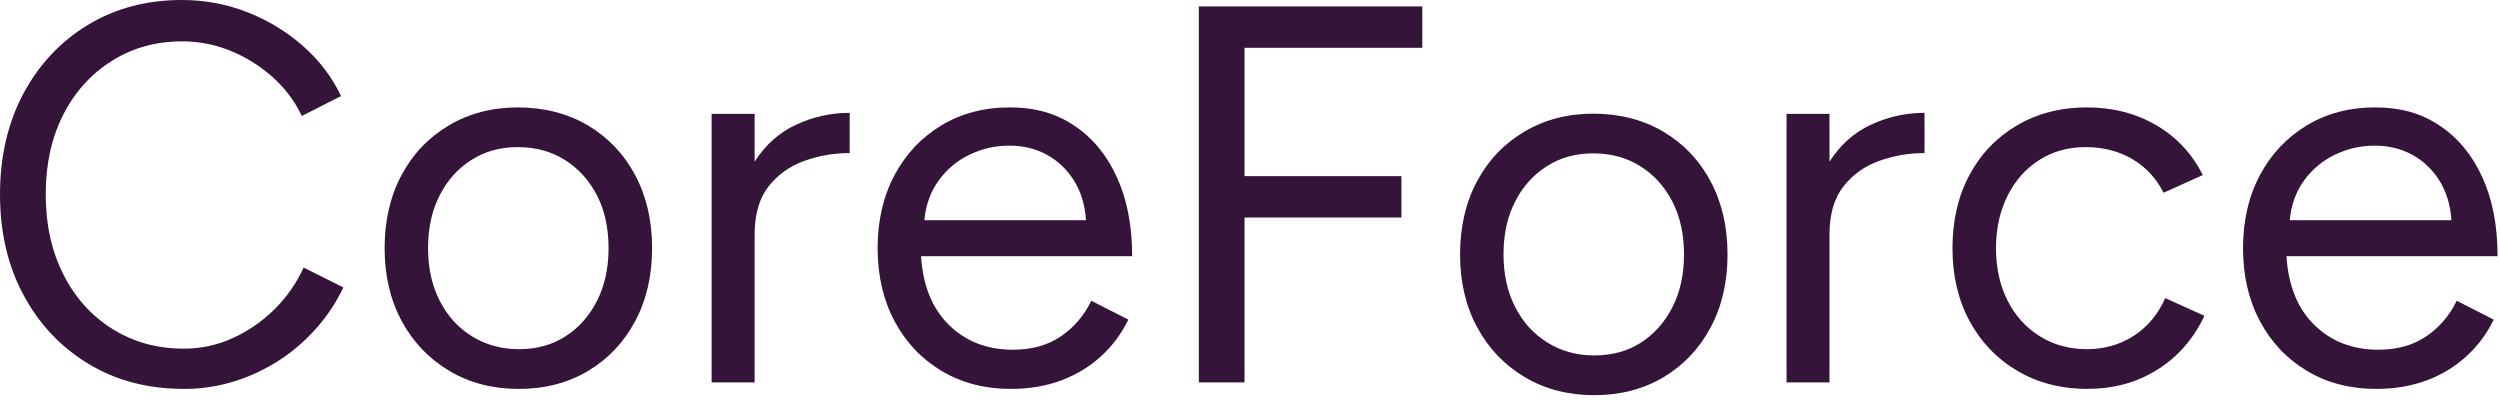 <?xml version="1.0" encoding="utf-8"?>
<svg xmlns="http://www.w3.org/2000/svg" fill="none" height="100%" overflow="visible" preserveAspectRatio="none" style="display: block;" viewBox="0 0 147 24" width="100%">
<g id="Group">
<path d="M10.796 22.866C8.69 22.866 6.828 22.377 5.207 21.398C3.585 20.419 2.31 19.072 1.387 17.354C0.459 15.635 0 13.662 0 11.433C0 9.205 0.459 7.226 1.372 5.513C2.285 3.799 3.549 2.448 5.161 1.469C6.772 0.49 8.618 1.2168e-05 10.704 1.2168e-05C12.03 1.2168e-05 13.305 0.235 14.524 0.709C15.742 1.183 16.839 1.846 17.808 2.698C18.777 3.549 19.526 4.533 20.052 5.65L17.747 6.818C17.323 5.931 16.747 5.166 16.008 4.513C15.268 3.86 14.447 3.35 13.544 2.983C12.637 2.616 11.693 2.432 10.704 2.432C9.169 2.432 7.787 2.815 6.568 3.585C5.35 4.355 4.396 5.411 3.713 6.757C3.029 8.103 2.688 9.664 2.688 11.433C2.688 13.203 3.034 14.768 3.728 16.14C4.421 17.512 5.385 18.578 6.619 19.348C7.853 20.118 9.246 20.5 10.806 20.5C11.816 20.5 12.774 20.296 13.682 19.883C14.585 19.47 15.406 18.909 16.13 18.195C16.854 17.481 17.43 16.66 17.854 15.732L20.189 16.9C19.644 18.057 18.889 19.087 17.93 19.995C16.971 20.903 15.875 21.607 14.646 22.111C13.412 22.616 12.137 22.871 10.806 22.871L10.796 22.866Z" fill="#341539" id="Vector"/>
<path d="M30.51 22.868C28.975 22.868 27.608 22.516 26.42 21.807C25.232 21.103 24.299 20.129 23.625 18.885C22.952 17.641 22.616 16.213 22.616 14.591C22.616 12.97 22.947 11.537 23.61 10.297C24.273 9.053 25.201 8.084 26.389 7.375C27.578 6.672 28.934 6.315 30.449 6.315C31.963 6.315 33.381 6.667 34.569 7.375C35.757 8.079 36.685 9.053 37.348 10.297C38.011 11.542 38.343 12.97 38.343 14.591C38.343 16.213 38.011 17.646 37.348 18.885C36.685 20.129 35.762 21.103 34.584 21.807C33.406 22.511 32.045 22.868 30.51 22.868ZM30.51 20.532C31.56 20.532 32.478 20.277 33.258 19.772C34.039 19.267 34.656 18.574 35.105 17.686C35.558 16.804 35.783 15.769 35.783 14.591C35.783 13.413 35.558 12.378 35.105 11.496C34.651 10.614 34.023 9.915 33.223 9.41C32.422 8.905 31.494 8.65 30.444 8.65C29.393 8.65 28.501 8.905 27.71 9.41C26.92 9.915 26.298 10.608 25.849 11.496C25.395 12.378 25.171 13.413 25.171 14.591C25.171 15.769 25.395 16.774 25.849 17.671C26.303 18.569 26.935 19.267 27.746 19.772C28.557 20.277 29.48 20.532 30.51 20.532Z" fill="#341539" id="Vector_2"/>
<path d="M41.843 22.489V6.696H44.372V9.506C45.004 8.516 45.82 7.787 46.82 7.328C47.819 6.864 48.87 6.635 49.961 6.635V9.001C49.033 9.001 48.146 9.154 47.294 9.46C46.443 9.766 45.739 10.266 45.193 10.959C44.647 11.653 44.372 12.601 44.372 13.8V22.484H41.843V22.489Z" fill="#341539" id="Vector_3"/>
<path d="M59.437 22.868C57.902 22.868 56.541 22.516 55.362 21.807C54.185 21.103 53.261 20.129 52.599 18.885C51.936 17.641 51.604 16.213 51.604 14.591C51.604 12.97 51.936 11.537 52.599 10.297C53.261 9.053 54.179 8.084 55.347 7.375C56.515 6.672 57.856 6.315 59.376 6.315C60.895 6.315 62.124 6.677 63.195 7.406C64.271 8.13 65.103 9.15 65.689 10.455C66.281 11.761 66.571 13.296 66.571 15.065H54.159C54.266 16.794 54.812 18.14 55.801 19.109C56.79 20.078 58.045 20.563 59.559 20.563C60.676 20.563 61.62 20.297 62.385 19.772C63.155 19.247 63.746 18.553 64.169 17.686L66.347 18.793C65.949 19.614 65.414 20.333 64.751 20.94C64.088 21.547 63.308 22.026 62.415 22.363C61.518 22.699 60.523 22.868 59.432 22.868H59.437ZM54.353 12.949H63.858C63.797 12.046 63.557 11.266 63.15 10.614C62.736 9.961 62.206 9.456 61.553 9.099C60.901 8.742 60.166 8.564 59.34 8.564C58.514 8.564 57.77 8.737 57.035 9.084C56.296 9.43 55.689 9.935 55.205 10.598C54.72 11.261 54.434 12.046 54.353 12.949Z" fill="#341539" id="Vector_4"/>
<path d="M70.492 22.49V0.378H83.633V2.811H73.179V10.358H82.404V12.79H73.179V22.485H70.497L70.492 22.49Z" fill="#341539" id="Vector_5"/>
<path d="M93.746 23.236C92.211 23.236 90.844 22.884 89.656 22.175C88.468 21.471 87.535 20.497 86.862 19.253C86.188 18.009 85.852 16.581 85.852 14.959C85.852 13.338 86.183 11.905 86.846 10.665C87.509 9.421 88.437 8.452 89.626 7.743C90.814 7.04 92.17 6.683 93.685 6.683C95.199 6.683 96.617 7.035 97.805 7.743C98.993 8.447 99.921 9.421 100.584 10.665C101.247 11.91 101.579 13.338 101.579 14.959C101.579 16.581 101.247 18.014 100.584 19.253C99.921 20.497 98.998 21.471 97.82 22.175C96.642 22.879 95.281 23.236 93.746 23.236ZM93.746 20.9C94.796 20.9 95.714 20.645 96.495 20.14C97.275 19.635 97.892 18.942 98.341 18.055C98.794 17.172 99.019 16.137 99.019 14.959C99.019 13.781 98.794 12.746 98.341 11.864C97.887 10.982 97.26 10.283 96.459 9.778C95.658 9.273 94.73 9.018 93.68 9.018C92.629 9.018 91.737 9.273 90.946 9.778C90.156 10.283 89.534 10.976 89.085 11.864C88.631 12.746 88.407 13.781 88.407 14.959C88.407 16.137 88.631 17.142 89.085 18.039C89.539 18.937 90.171 19.635 90.982 20.14C91.793 20.645 92.716 20.9 93.746 20.9Z" fill="#341539" id="Vector_6"/>
<path d="M105.049 22.489V6.696H107.574V9.506C108.206 8.516 109.022 7.787 110.021 7.328C111.021 6.864 112.071 6.635 113.163 6.635V9.001C112.235 9.001 111.347 9.154 110.496 9.46C109.644 9.766 108.94 10.266 108.395 10.959C107.849 11.653 107.574 12.601 107.574 13.8V22.484H105.049V22.489Z" fill="#341539" id="Vector_7"/>
<path d="M122.761 22.868C121.2 22.868 119.823 22.516 118.625 21.807C117.427 21.103 116.488 20.129 115.815 18.885C115.142 17.641 114.805 16.213 114.805 14.591C114.805 12.97 115.137 11.537 115.8 10.297C116.463 9.053 117.396 8.084 118.594 7.375C119.793 6.672 121.165 6.315 122.7 6.315C124.234 6.315 125.576 6.661 126.774 7.355C127.972 8.048 128.89 9.028 129.523 10.292L127.218 11.333C126.794 10.491 126.188 9.833 125.387 9.359C124.586 8.885 123.668 8.65 122.638 8.65C121.608 8.65 120.695 8.905 119.905 9.41C119.115 9.915 118.492 10.614 118.044 11.511C117.595 12.409 117.365 13.434 117.365 14.591C117.365 15.749 117.59 16.774 118.044 17.671C118.497 18.569 119.13 19.267 119.941 19.772C120.751 20.277 121.675 20.532 122.705 20.532C123.735 20.532 124.658 20.267 125.469 19.742C126.279 19.216 126.896 18.477 127.315 17.529L129.62 18.569C128.987 19.915 128.069 20.971 126.871 21.725C125.673 22.485 124.301 22.863 122.766 22.863L122.761 22.868Z" fill="#341539" id="Vector_8"/>
<path d="M139.723 22.868C138.188 22.868 136.826 22.516 135.648 21.807C134.47 21.103 133.547 20.129 132.884 18.885C132.221 17.641 131.89 16.213 131.89 14.591C131.89 12.97 132.221 11.537 132.884 10.297C133.547 9.053 134.465 8.084 135.633 7.375C136.801 6.672 138.142 6.315 139.662 6.315C141.181 6.315 142.41 6.677 143.481 7.406C144.557 8.13 145.388 9.15 145.975 10.455C146.566 11.761 146.857 13.296 146.857 15.065H134.445C134.552 16.794 135.097 18.14 136.087 19.109C137.076 20.078 138.331 20.563 139.845 20.563C140.962 20.563 141.9 20.297 142.67 19.772C143.44 19.247 144.032 18.553 144.455 17.686L146.633 18.793C146.23 19.614 145.699 20.333 145.036 20.94C144.373 21.547 143.593 22.026 142.701 22.363C141.803 22.699 140.809 22.868 139.718 22.868H139.723ZM134.638 12.949H144.144C144.083 12.046 143.843 11.266 143.435 10.614C143.022 9.961 142.492 9.456 141.839 9.099C141.186 8.742 140.447 8.564 139.626 8.564C138.805 8.564 138.055 8.737 137.321 9.084C136.586 9.43 135.975 9.935 135.49 10.598C135.006 11.261 134.72 12.046 134.638 12.949Z" fill="#341539" id="Vector_9"/>
</g>
</svg>